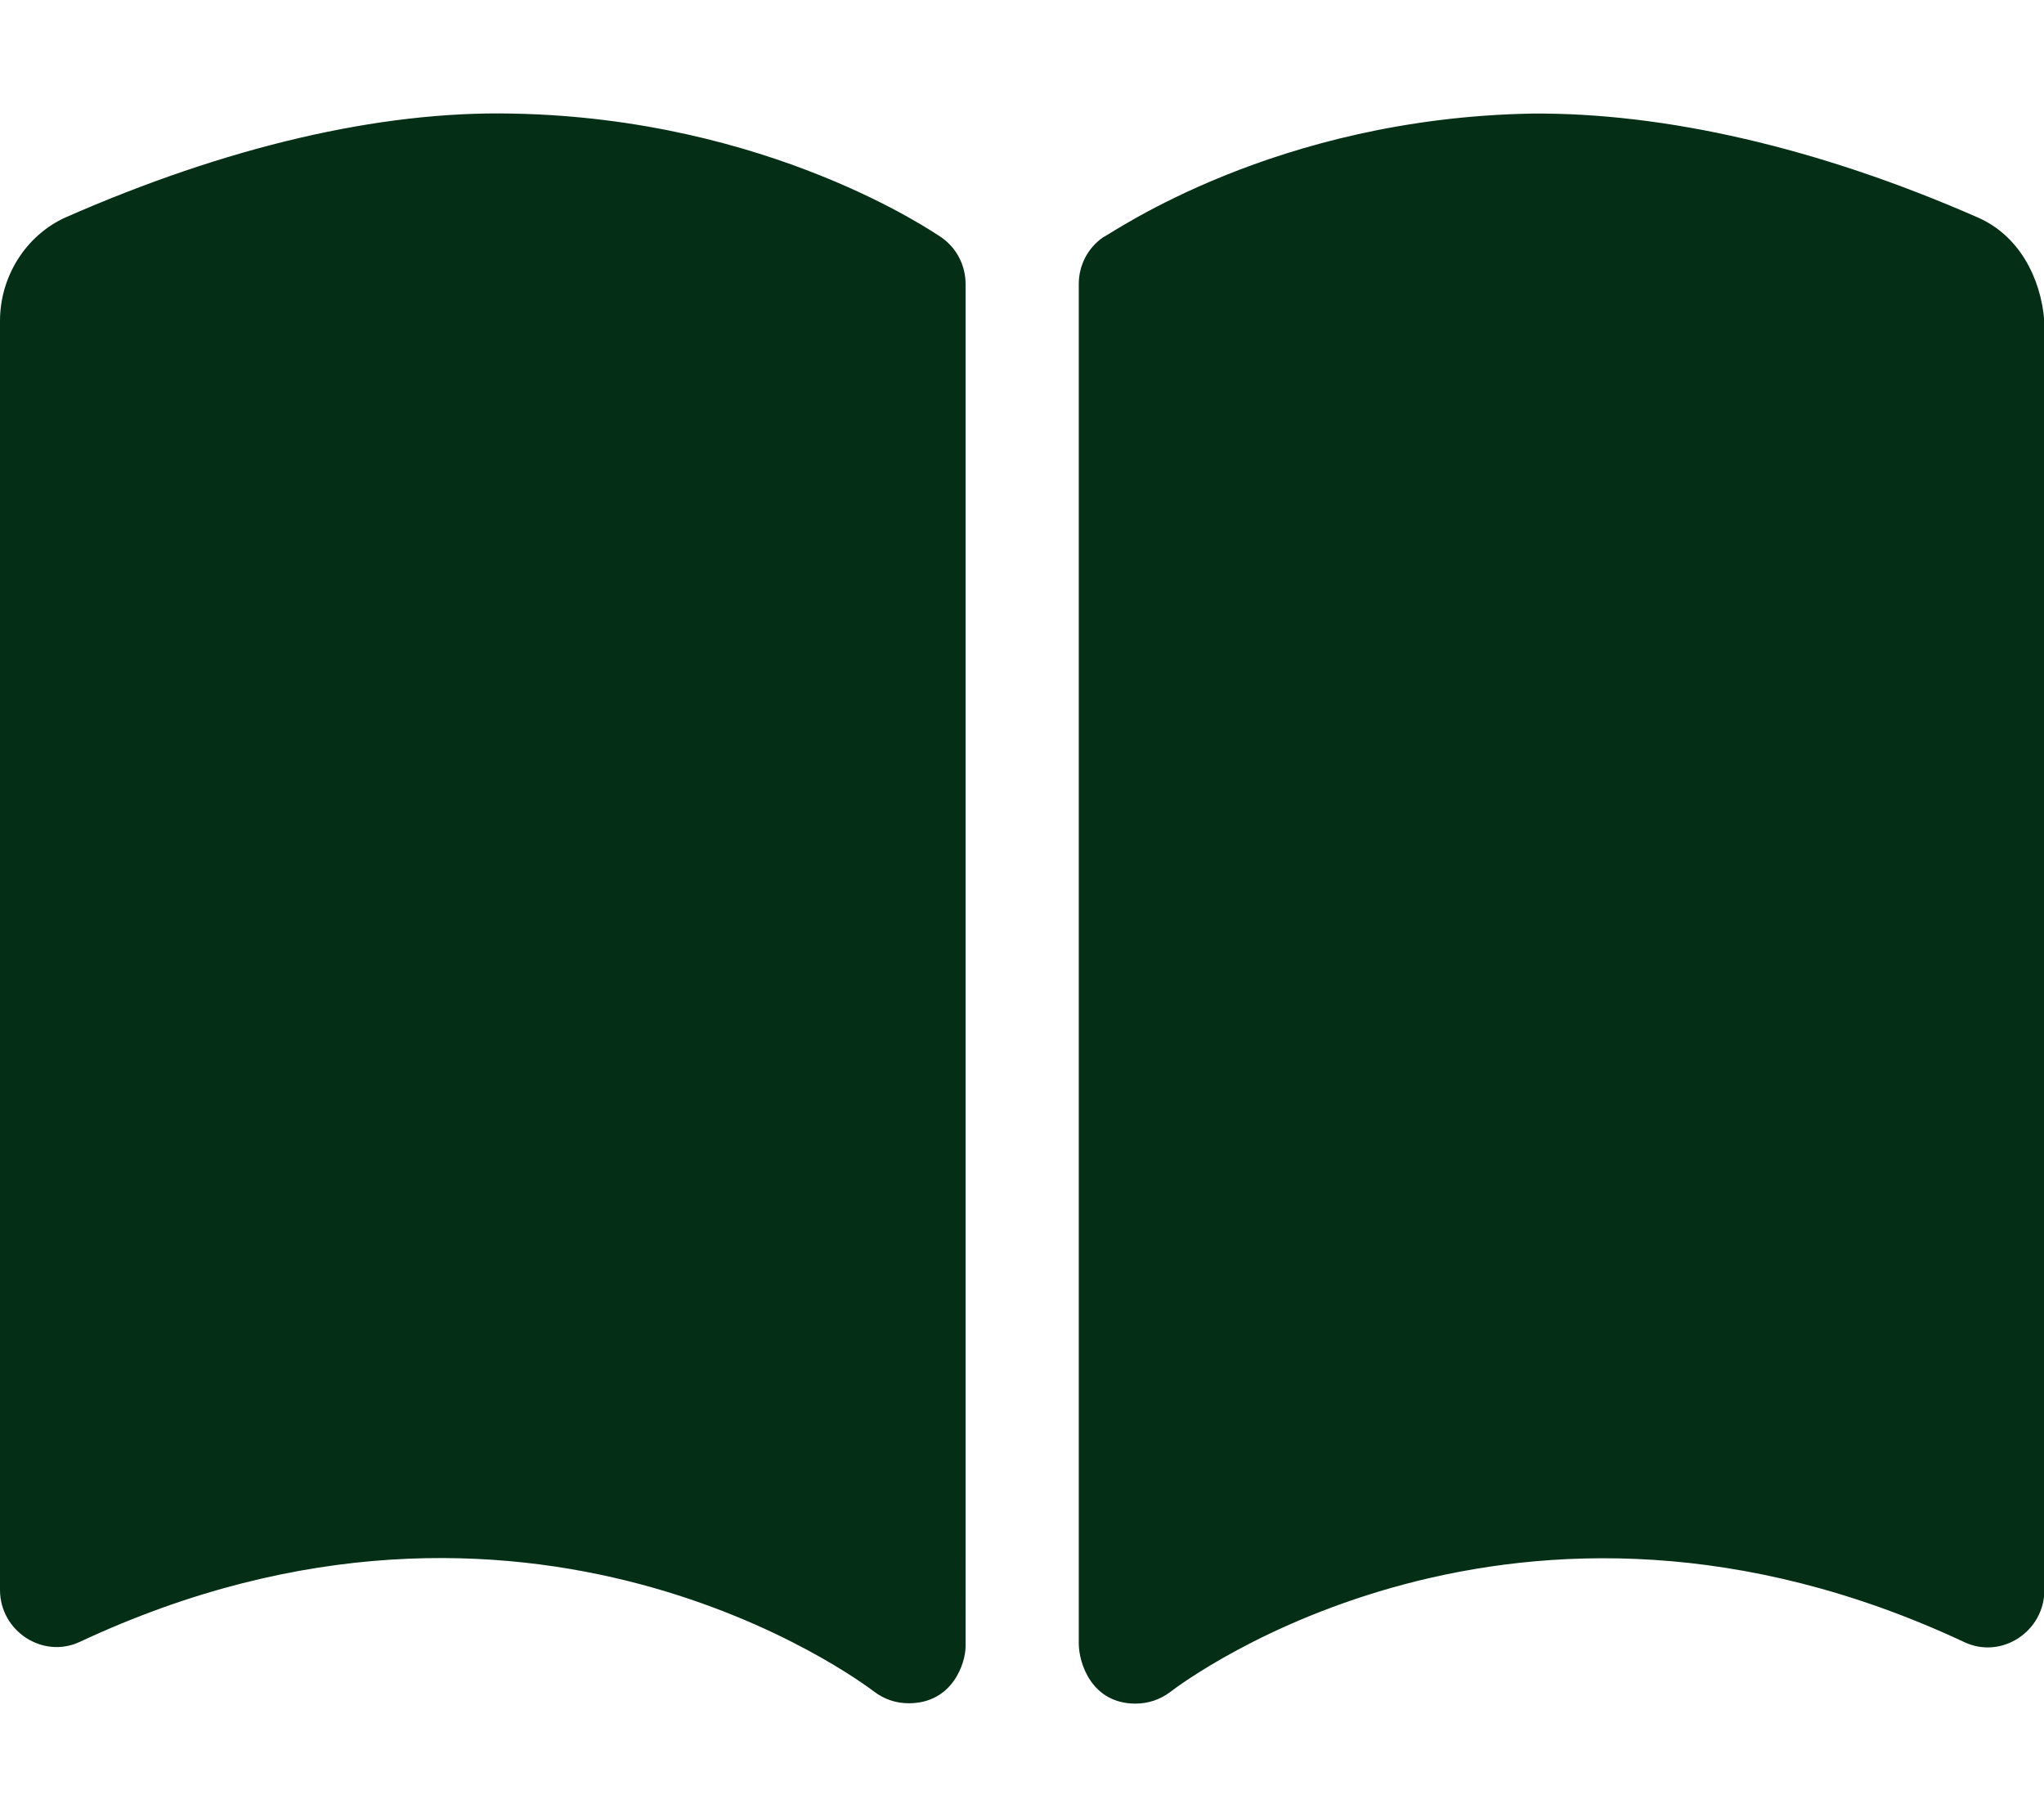 <?xml version="1.0" encoding="utf-8"?>
<!-- Generator: Adobe Illustrator 26.1.0, SVG Export Plug-In . SVG Version: 6.00 Build 0)  -->
<svg version="1.1" id="Ebene_1" xmlns="http://www.w3.org/2000/svg" xmlns:xlink="http://www.w3.org/1999/xlink" x="0px" y="0px"
	 viewBox="0 0 576 512" style="enable-background:new 0 0 576 512;" xml:space="preserve">
<style type="text/css">
	.st0{fill:#042F16;}
</style>
<path class="st0" d="M144.3,32c-37.4-0.8-80.6,9.4-125.7,29.2C7.2,66.3,0,78,0,90.4V448c0,11.5,12,19.5,22.5,14.6
	c126.3-59.1,219.8,11,223.8,14c2.9,2.2,6.2,3.3,9.8,3.3c12.4,0,16-11.4,16-16V80c0-5.2-2.5-10.1-6.8-13.1
	C263.3,65.6,216.7,33.3,144.3,32z M557.4,61.3C512.3,41.5,468.9,31.7,431.7,32c-72.4,1.3-118.1,33.6-120.9,34.9
	c-4.3,3-6.8,7.9-6.8,13.1v383.1c0,5.3,3.5,16.9,16,16.9c3.5,0,6.9-1.1,9.8-3.3c3.9-3,97.4-73.2,223.8-14
	c10.5,4.9,22.5-3.1,22.5-14.6l0-357.6C575.1,78,568.8,66.3,557.4,61.3z"/>
</svg>

